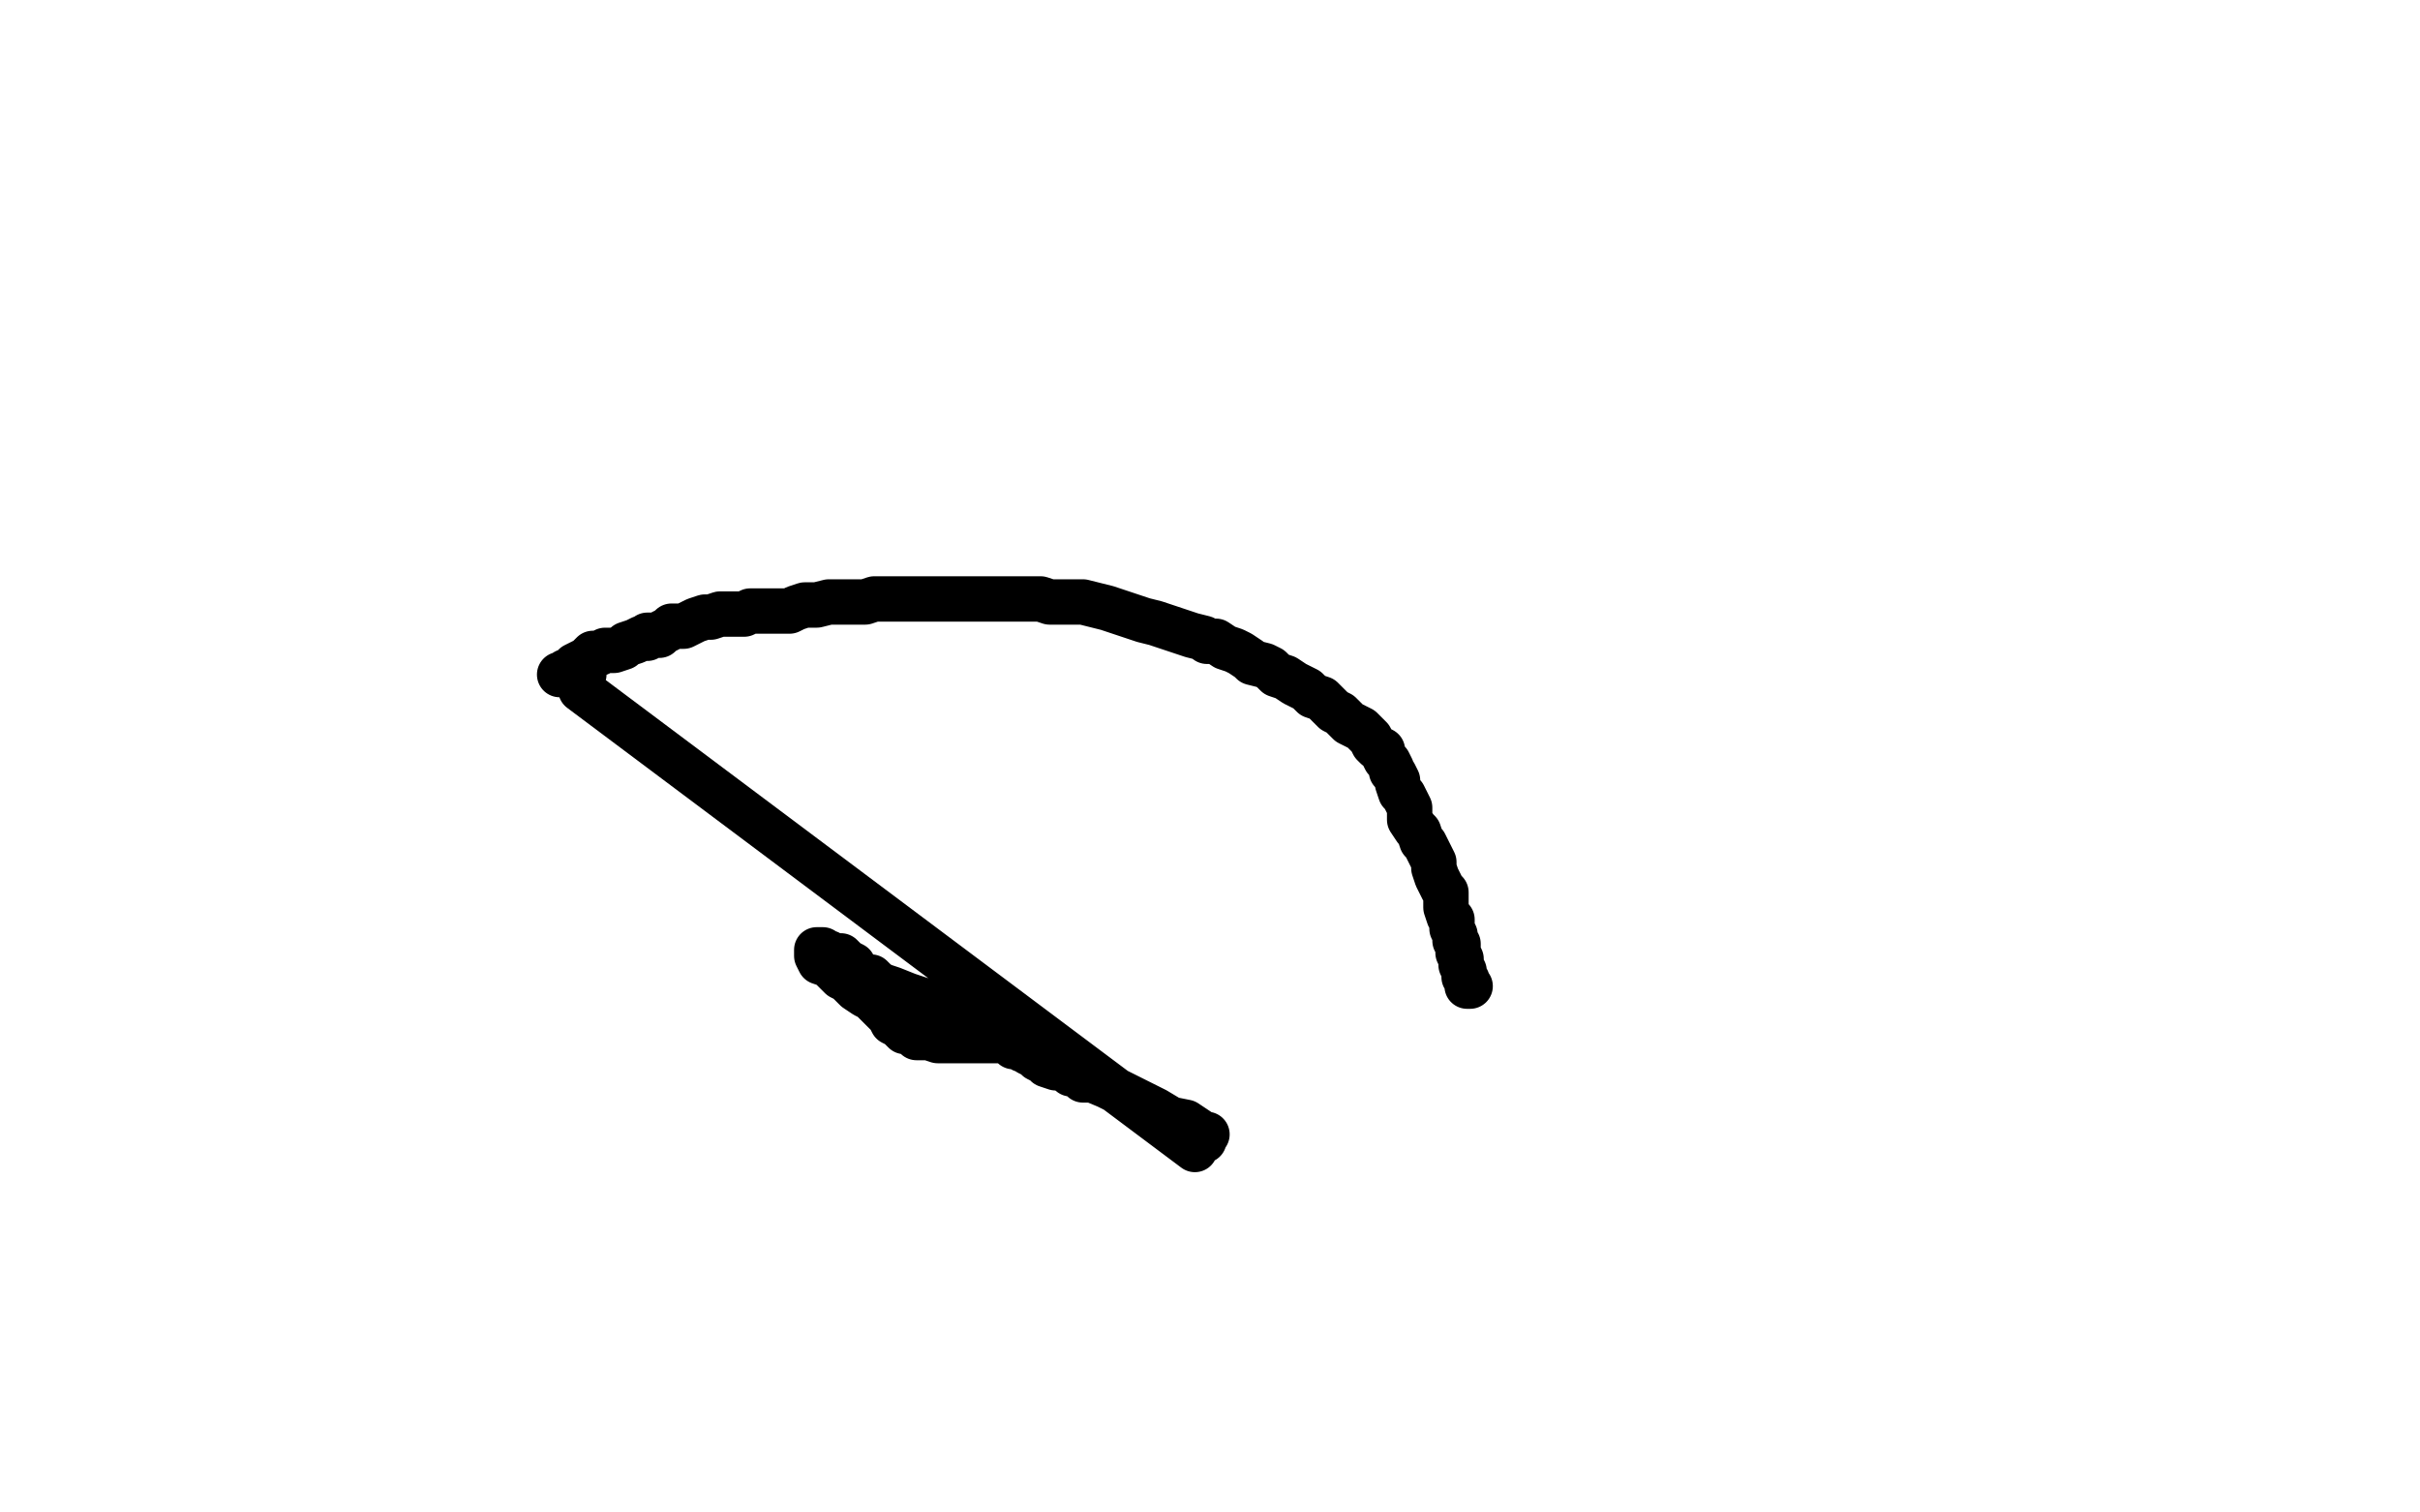 <?xml version="1.0" standalone="no"?>
<!DOCTYPE svg PUBLIC "-//W3C//DTD SVG 1.1//EN"
"http://www.w3.org/Graphics/SVG/1.1/DTD/svg11.dtd">

<svg width="800" height="500" version="1.1" xmlns="http://www.w3.org/2000/svg" xmlns:xlink="http://www.w3.org/1999/xlink" style="stroke-antialiasing: false"><desc>This SVG has been created on https://colorillo.com/</desc><rect x='0' y='0' width='800' height='500' style='fill: rgb(255,255,255); stroke-width:0' /><polyline points="185,223 186,223 186,223 187,223 187,223 187,222 187,222 188,222 188,222 190,221 190,221 190,220 190,220 192,219 192,219 194,218 194,218 196,216 196,216 198,216 198,216 200,215 200,215 203,215 203,215 206,214 207,213 210,212 212,211 214,211 214,210 216,210 217,210 218,210 219,209 221,208 222,207 224,207 226,207 228,206 230,205 233,204 235,204 238,203 240,203 242,203 246,203 248,202 250,202 254,202 258,202 261,202 263,201 266,200 270,200 274,199 277,199 280,199 283,199 286,199 289,198 292,198 295,198 298,198 301,198 304,198 307,198 311,198 314,198 318,198 322,198 326,198 331,198 336,198 340,198 344,198 347,199 350,199 354,199 358,199 362,200 366,201 369,202 372,203 375,204 378,205 382,206 385,207 388,208 391,209 394,210 398,211 399,212 402,212 405,214 408,215 410,216 413,218 414,219 418,220 420,221 422,223 425,224 428,226 430,227 432,228 434,230 437,231 439,233 441,235 443,236 446,239 448,240 450,241 452,243 453,244 454,246 455,247 457,248 457,249 458,251 459,252 460,254 460,255 461,256 462,258 462,259 463,262 464,263 465,265 466,267 466,269 466,271 468,274 469,275 470,278 471,279 472,281 473,283 474,285 474,287 475,290 476,292 477,294 478,295 478,298 478,300 479,303 480,304 480,307 481,309 481,311 482,312 482,315 483,317 483,318 483,319 484,321 484,322 484,323 485,324 485,325 485,326 486,326" style="fill: none; stroke: #000000; stroke-width: 15; stroke-linejoin: round; stroke-linecap: round; stroke-antialiasing: false; stroke-antialias: 0; opacity: 1.0"/>
<polyline points="193,223 192,223 192,223 192,224 192,224 192,226 192,226 192,228 192,228 395,380 395,379 395,378 395,377 396,377 397,377 398,377 398,376 399,375 398,375 395,373 392,371 387,370 382,367 374,363 366,359 354,354 343,348 333,343 322,338 313,334 306,331 300,329 295,327 292,326 290,325 288,323 286,323 283,321 282,319 280,318 278,316 275,316 274,315 273,315 272,314 271,314 270,314 270,315 270,316 271,318 274,319 276,321 278,323 280,324 282,326 283,327 286,329 288,330 290,332 293,335 294,336 295,338 297,339 298,340 299,341 300,341 302,342 303,343 306,343 307,343 310,344 312,344 315,344 318,344 321,344 324,344 327,344 330,344 332,344 334,345 335,346 337,346 338,346 338,347 339,347 340,348 342,349 343,350 345,351 346,352 349,353 350,353 353,354 354,355 356,355 358,356 358,357 360,357" style="fill: none; stroke: #000000; stroke-width: 15; stroke-linejoin: round; stroke-linecap: round; stroke-antialiasing: false; stroke-antialias: 0; opacity: 1.0"/>
<circle cx="361.5" cy="357.5" r="7" style="fill: #000000; stroke-antialiasing: false; stroke-antialias: 0; opacity: 1.0"/>
</svg>
